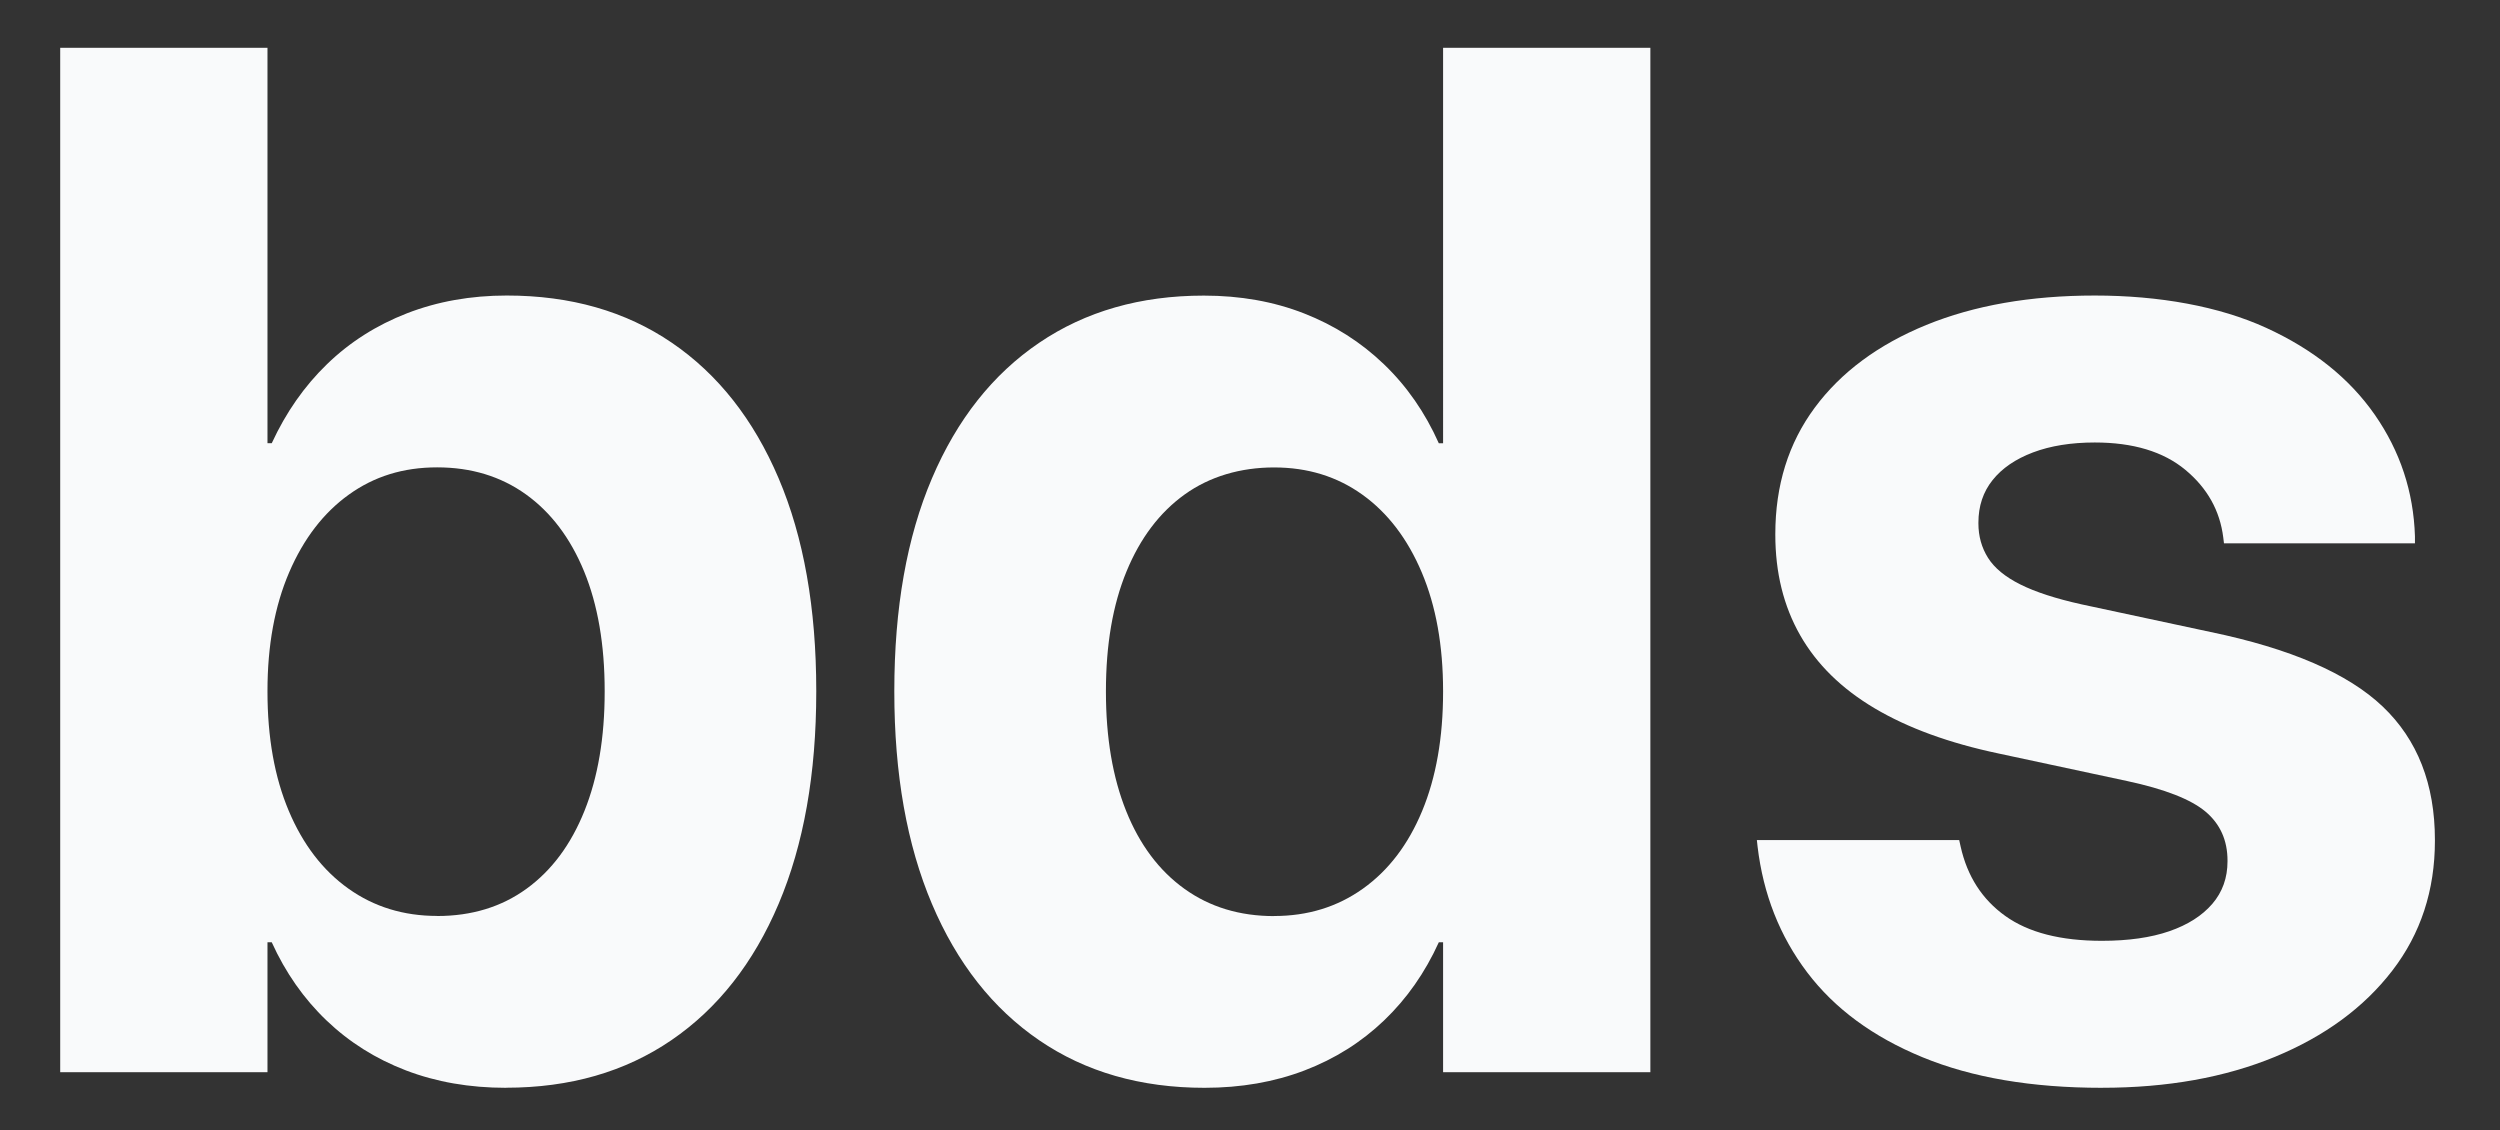 <?xml version="1.0" encoding="UTF-8"?>
<svg id="Capa_1" xmlns="http://www.w3.org/2000/svg" version="1.1" viewBox="0 0 615 278">
  <rect x="0" y="0" width="615" height="278" fill="#333333" stroke="none"/>
  <!-- Generator: Adobe Illustrator 29.6.0, SVG Export Plug-In . SVG Version: 2.1.1 Build 207)  -->
  <defs>
    <style>
      .st0 {
        fill: #f9fafb;
      }
    </style>
  </defs>
  <path class="st0" d="M124.48,267.6c-8.97,0-17.17-1.43-24.62-4.28-7.45-2.85-13.97-6.96-19.56-12.31-5.59-5.35-10.07-11.76-13.45-19.21h-1.05v31.96H14.81V11.76h50.99v97.27h1.05c3.49-7.57,8.03-14.06,13.62-19.47,5.59-5.41,12.14-9.57,19.65-12.49,7.51-2.91,15.69-4.37,24.54-4.37,15.72,0,29.25,3.87,40.6,11.61,11.35,7.74,20.11,18.86,26.28,33.35,6.17,14.49,9.26,31.93,9.26,52.3v.17c0,20.26-3.09,37.66-9.26,52.22-6.17,14.55-14.96,25.73-26.37,33.53-11.41,7.8-24.97,11.7-40.69,11.7ZM107.54,225.34c8.5,0,15.83-2.24,22-6.72,6.17-4.48,10.91-10.85,14.23-19.12,3.32-8.26,4.98-18.04,4.98-29.34v-.17c0-11.41-1.69-21.22-5.06-29.43-3.38-8.21-8.15-14.52-14.32-18.95-6.17-4.42-13.45-6.64-21.83-6.64s-15.52,2.24-21.74,6.72c-6.23,4.48-11.12,10.86-14.67,19.12-3.55,8.27-5.33,17.99-5.33,29.16v.17c0,11.29,1.75,21.07,5.24,29.34,3.49,8.27,8.38,14.64,14.67,19.12,6.29,4.48,13.56,6.72,21.83,6.72Z"/>
  <path class="st0" d="M296.32,267.6c-15.72,0-29.28-3.9-40.69-11.7-11.41-7.8-20.2-18.98-26.37-33.53-6.17-14.55-9.26-31.96-9.26-52.22v-.17c0-20.37,3.08-37.81,9.26-52.3,6.17-14.49,14.96-25.61,26.37-33.35,11.41-7.74,24.91-11.61,40.52-11.61,8.96,0,17.17,1.46,24.62,4.37,7.45,2.91,14,7.07,19.65,12.49,5.65,5.41,10.16,11.91,13.53,19.47h1.05V11.76h50.99v252h-50.99v-31.96h-1.05c-3.38,7.45-7.86,13.86-13.45,19.21-5.59,5.36-12.11,9.46-19.56,12.31-7.45,2.85-15.66,4.28-24.62,4.28ZM313.44,225.34c8.27,0,15.54-2.24,21.83-6.72,6.29-4.48,11.15-10.85,14.58-19.12,3.43-8.26,5.15-18.04,5.15-29.34v-.17c0-11.18-1.75-20.9-5.24-29.16-3.49-8.26-8.35-14.64-14.58-19.12-6.23-4.48-13.48-6.72-21.74-6.72s-15.83,2.21-22,6.64c-6.17,4.43-10.94,10.74-14.32,18.95-3.38,8.21-5.06,18.02-5.06,29.43v.17c0,11.29,1.66,21.07,4.98,29.34,3.32,8.27,8.09,14.64,14.32,19.12,6.23,4.48,13.59,6.72,22.09,6.72Z"/>
  <path class="st0" d="M517.06,267.6c-17.23,0-31.93-2.5-44.1-7.51-12.17-5-21.63-11.96-28.38-20.87-6.75-8.91-10.83-19.24-12.22-31l-.17-1.57h49.77l.35,1.57c1.63,7.33,5.3,13.04,11,17.11,5.7,4.08,13.62,6.11,23.75,6.11,6.52,0,12.05-.79,16.59-2.36,4.54-1.57,8.06-3.81,10.57-6.72,2.5-2.91,3.75-6.4,3.75-10.48v-.17c0-5-1.81-9.02-5.41-12.05-3.61-3.03-10.01-5.53-19.21-7.51l-31.78-6.81c-12.11-2.56-22.24-6.26-30.39-11.09-8.15-4.83-14.26-10.83-18.34-17.99-4.08-7.16-6.11-15.4-6.11-24.71v-.17c0-11.99,3.23-22.35,9.69-31.08,6.46-8.73,15.6-15.51,27.42-20.35,11.82-4.83,25.64-7.25,41.48-7.25s30.59,2.65,42.17,7.95c11.58,5.3,20.49,12.43,26.72,21.39,6.23,8.97,9.52,18.92,9.87,29.86v1.75h-46.98l-.17-1.4c-.82-6.64-3.93-12.19-9.34-16.68-5.41-4.48-12.84-6.72-22.27-6.72-5.82,0-10.89.82-15.19,2.44-4.31,1.63-7.63,3.9-9.95,6.81-2.33,2.91-3.49,6.4-3.49,10.48v.17c0,3.14.79,5.97,2.36,8.47,1.57,2.5,4.22,4.69,7.95,6.55,3.72,1.86,8.73,3.49,15.02,4.89l31.78,6.81c19.67,4.08,33.79,10.19,42.35,18.34,8.56,8.15,12.84,19.09,12.84,32.83v.17c0,12.22-3.49,22.88-10.48,31.96s-16.62,16.15-28.9,21.22c-12.28,5.06-26.46,7.6-42.52,7.6Z"/>
</svg>